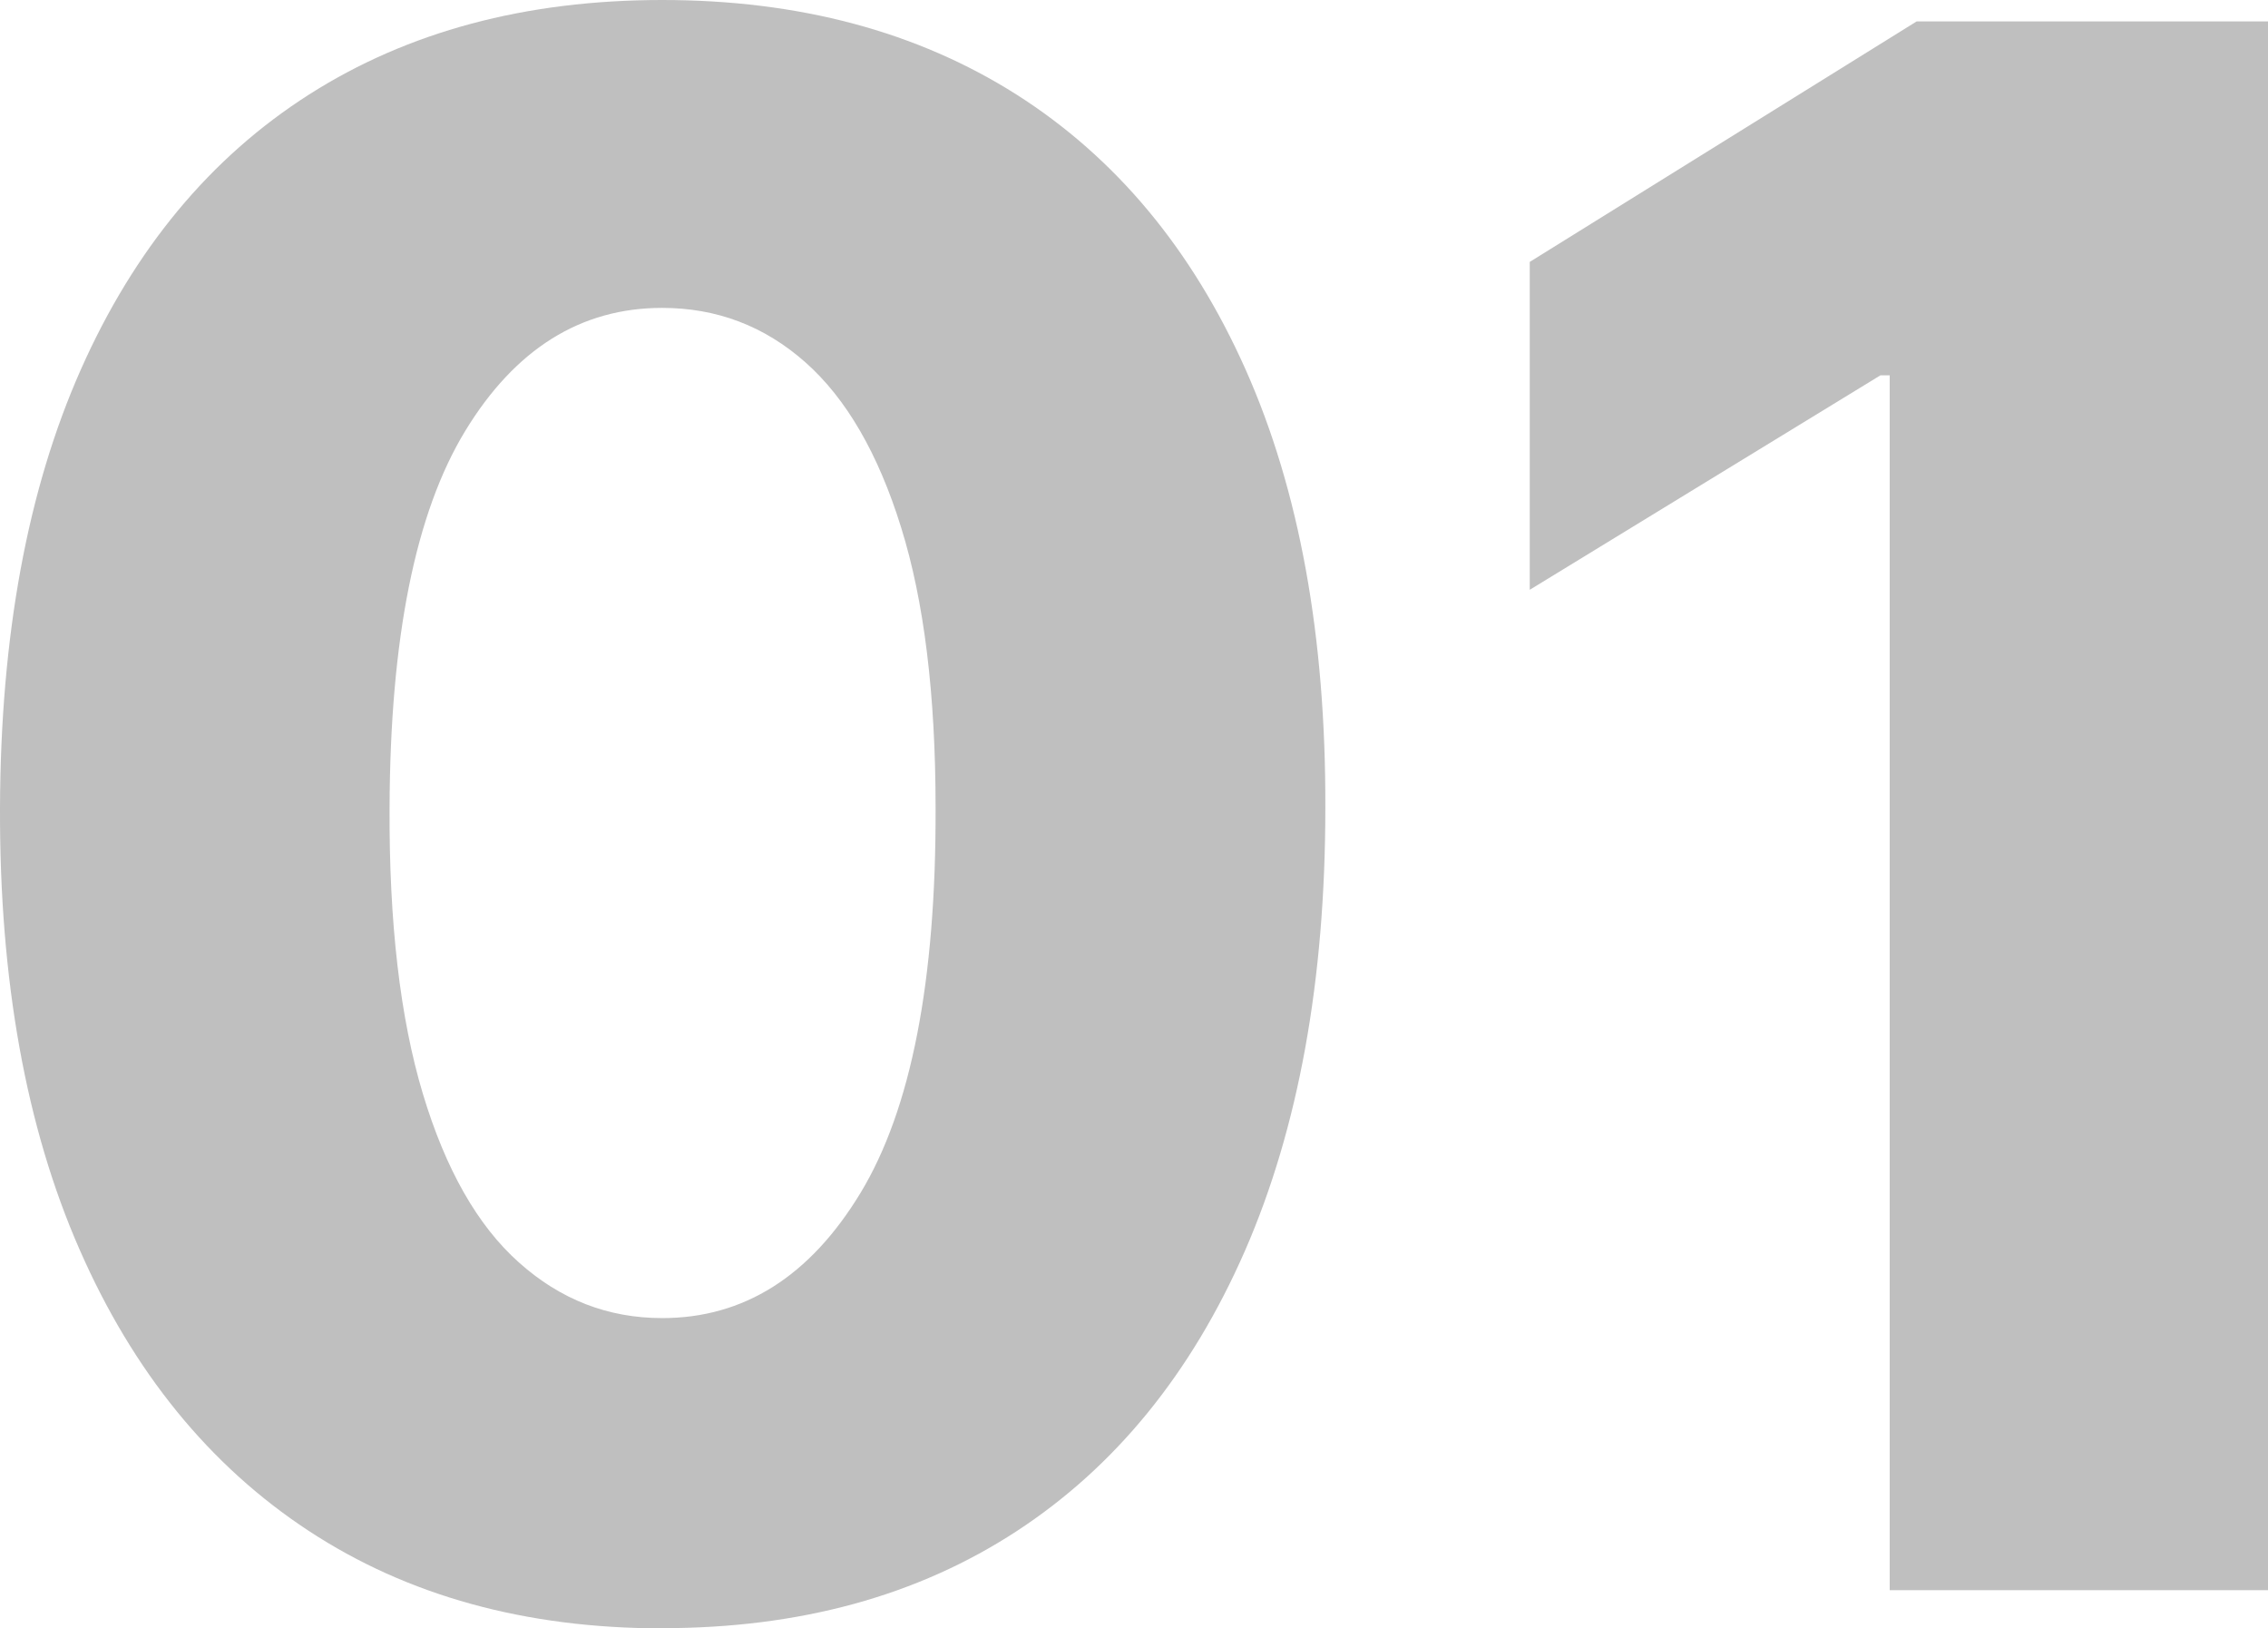 <svg xmlns="http://www.w3.org/2000/svg" id="Layer_2" data-name="Layer 2" viewBox="0 0 124.82 89.59"><defs><style>      .cls-1 {        opacity: .25;      }    </style></defs><g id="Layer_1-2" data-name="Layer 1"><g class="cls-1"><g><path d="M36.45,89.59c-7.53,0-14.02-1.79-19.47-5.37-5.45-3.58-9.65-8.74-12.6-15.47C1.43,62.03-.03,53.93,0,44.46c.03-9.47,1.51-17.51,4.45-24.13,2.94-6.62,7.12-11.66,12.56-15.13C22.44,1.74,28.92,0,36.45,0s14.03,1.74,19.49,5.2c5.46,3.47,9.67,8.52,12.62,15.15,2.95,6.63,4.41,14.67,4.38,24.1,0,9.5-1.48,17.62-4.42,24.36-2.95,6.74-7.14,11.89-12.58,15.44-5.44,3.55-11.93,5.33-19.49,5.33Zm0-17.07c4.49,0,8.13-2.3,10.91-6.89s4.16-11.65,4.13-21.18c0-6.24-.63-11.38-1.9-15.44-1.26-4.06-3.02-7.09-5.27-9.08-2.25-1.99-4.87-2.99-7.88-2.99-4.47,0-8.08,2.25-10.83,6.76s-4.14,11.43-4.17,20.75c-.03,6.32,.58,11.56,1.83,15.72,1.25,4.16,3.01,7.26,5.29,9.29,2.28,2.04,4.9,3.06,7.88,3.06Z"></path><path d="M124.82,1.18V87.49h-20.82V20.65h-.51l-19.3,11.8V14.41L105.48,1.18h19.34Z"></path></g></g></g></svg>